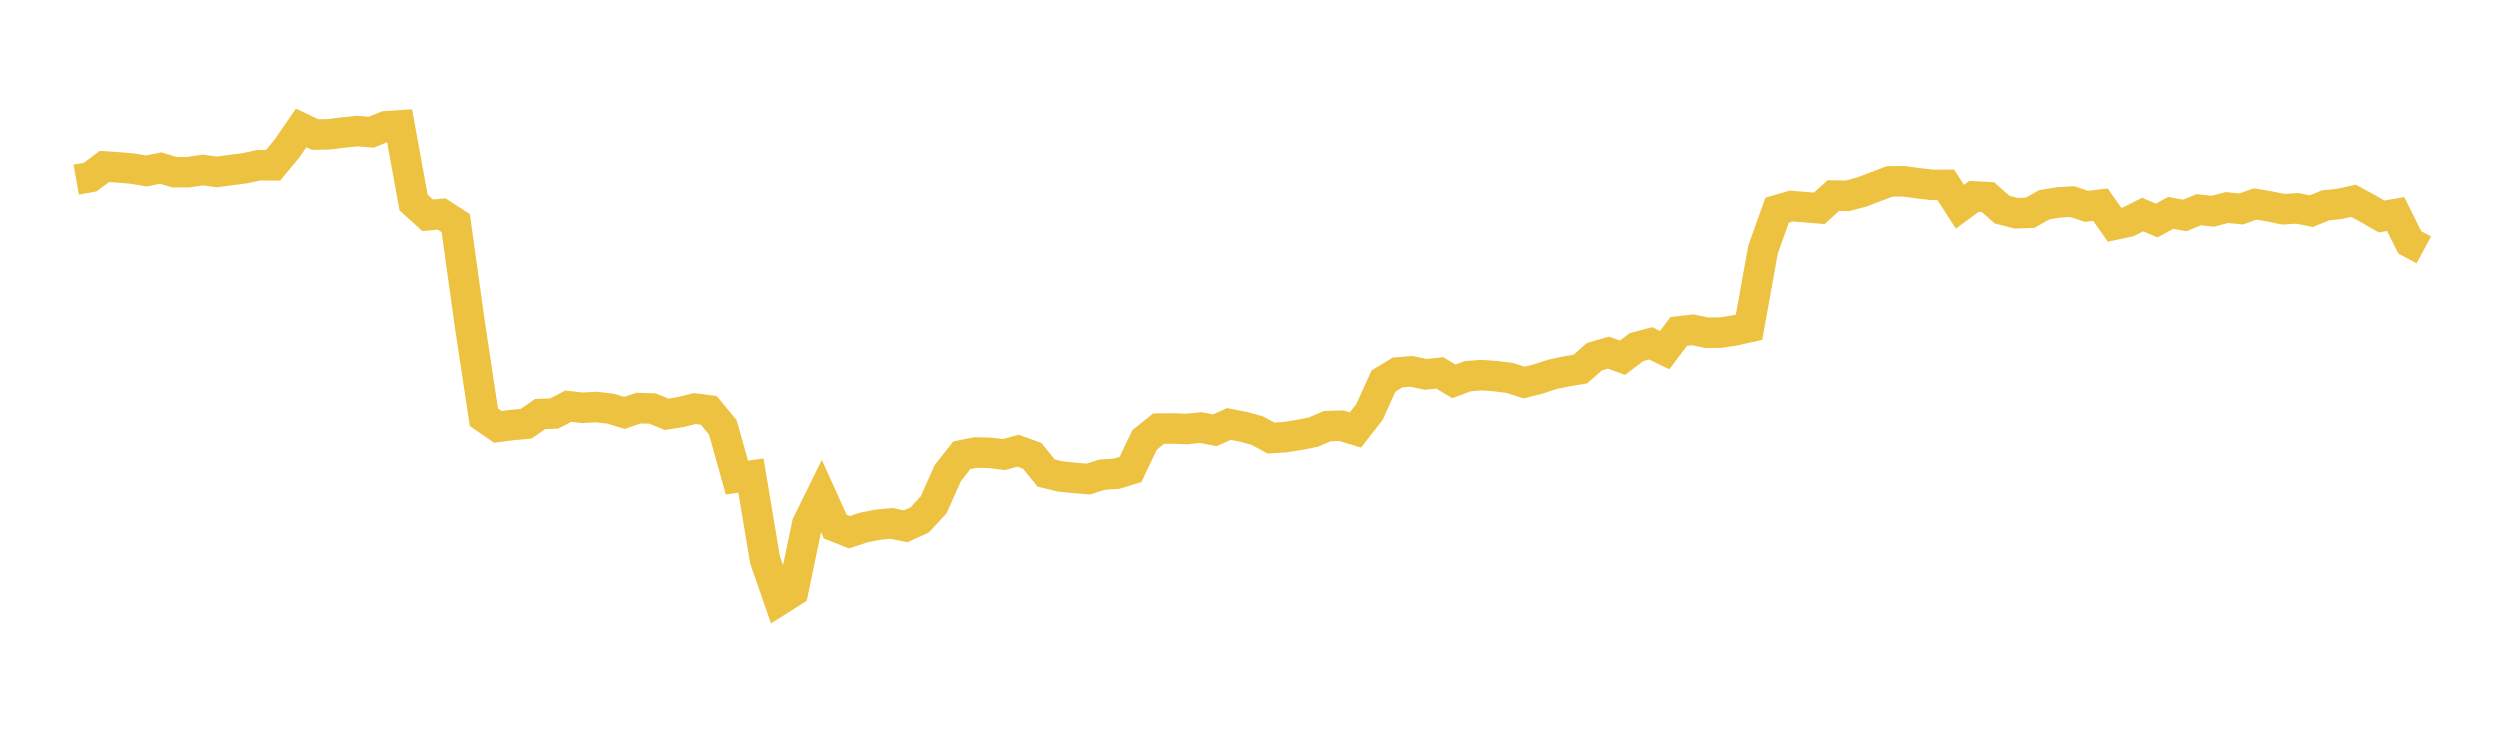 <svg width="164" height="48" xmlns="http://www.w3.org/2000/svg" xmlns:xlink="http://www.w3.org/1999/xlink"><path fill="none" stroke="rgb(237,194,64)" stroke-width="2" d="M5,11.783L5.922,11.616L6.844,10.921L7.766,10.981L8.689,11.061L9.611,11.217L10.533,11.024L11.455,11.298L12.377,11.292L13.299,11.15L14.222,11.278L15.144,11.156L16.066,11.036L16.988,10.837L17.91,10.844L18.832,9.737L19.754,8.395L20.677,8.829L21.599,8.81L22.521,8.693L23.443,8.6L24.365,8.674L25.287,8.287L26.21,8.226L27.132,13.287L28.054,14.122L28.976,14.04L29.898,14.636L30.82,21.256L31.743,27.367L32.665,28.003L33.587,27.883L34.509,27.8L35.431,27.162L36.353,27.127L37.275,26.649L38.198,26.751L39.12,26.7L40.042,26.807L40.964,27.088L41.886,26.773L42.808,26.8L43.731,27.179L44.653,27.032L45.575,26.801L46.497,26.923L47.419,28.034L48.341,31.328L49.263,31.2L50.186,36.723L51.108,39.377L52.03,38.795L52.952,34.378L53.874,32.509L54.796,34.547L55.719,34.914L56.641,34.608L57.563,34.424L58.485,34.333L59.407,34.528L60.329,34.108L61.251,33.111L62.174,31.036L63.096,29.865L64.018,29.682L64.94,29.708L65.862,29.82L66.784,29.568L67.707,29.899L68.629,31.03L69.551,31.255L70.473,31.348L71.395,31.425L72.317,31.134L73.24,31.078L74.162,30.795L75.084,28.859L76.006,28.116L76.928,28.109L77.85,28.143L78.772,28.048L79.695,28.226L80.617,27.814L81.539,27.992L82.461,28.241L83.383,28.738L84.305,28.678L85.228,28.528L86.15,28.35L87.072,27.954L87.994,27.926L88.916,28.207L89.838,27.028L90.76,24.993L91.683,24.432L92.605,24.362L93.527,24.559L94.449,24.461L95.371,25.017L96.293,24.676L97.216,24.608L98.138,24.68L99.06,24.797L99.982,25.098L100.904,24.862L101.826,24.56L102.749,24.363L103.671,24.213L104.593,23.4L105.515,23.131L106.437,23.468L107.359,22.767L108.281,22.523L109.204,22.969L110.126,21.74L111.048,21.637L111.97,21.83L112.892,21.817L113.814,21.674L114.737,21.465L115.659,16.358L116.581,13.787L117.503,13.516L118.425,13.592L119.347,13.667L120.269,12.828L121.192,12.845L122.114,12.603L123.036,12.252L123.958,11.901L124.88,11.89L125.802,12.018L126.725,12.126L127.647,12.124L128.569,13.563L129.491,12.884L130.413,12.933L131.335,13.75L132.257,13.989L133.18,13.956L134.102,13.433L135.024,13.28L135.946,13.225L136.868,13.535L137.79,13.426L138.713,14.739L139.635,14.543L140.557,14.074L141.479,14.466L142.401,13.964L143.323,14.132L144.246,13.757L145.168,13.857L146.09,13.612L147.012,13.71L147.934,13.383L148.856,13.535L149.778,13.725L150.701,13.669L151.623,13.85L152.545,13.475L153.467,13.377L154.389,13.173L155.311,13.671L156.234,14.202L157.156,14.041L158.078,15.896L159,16.394"></path></svg>